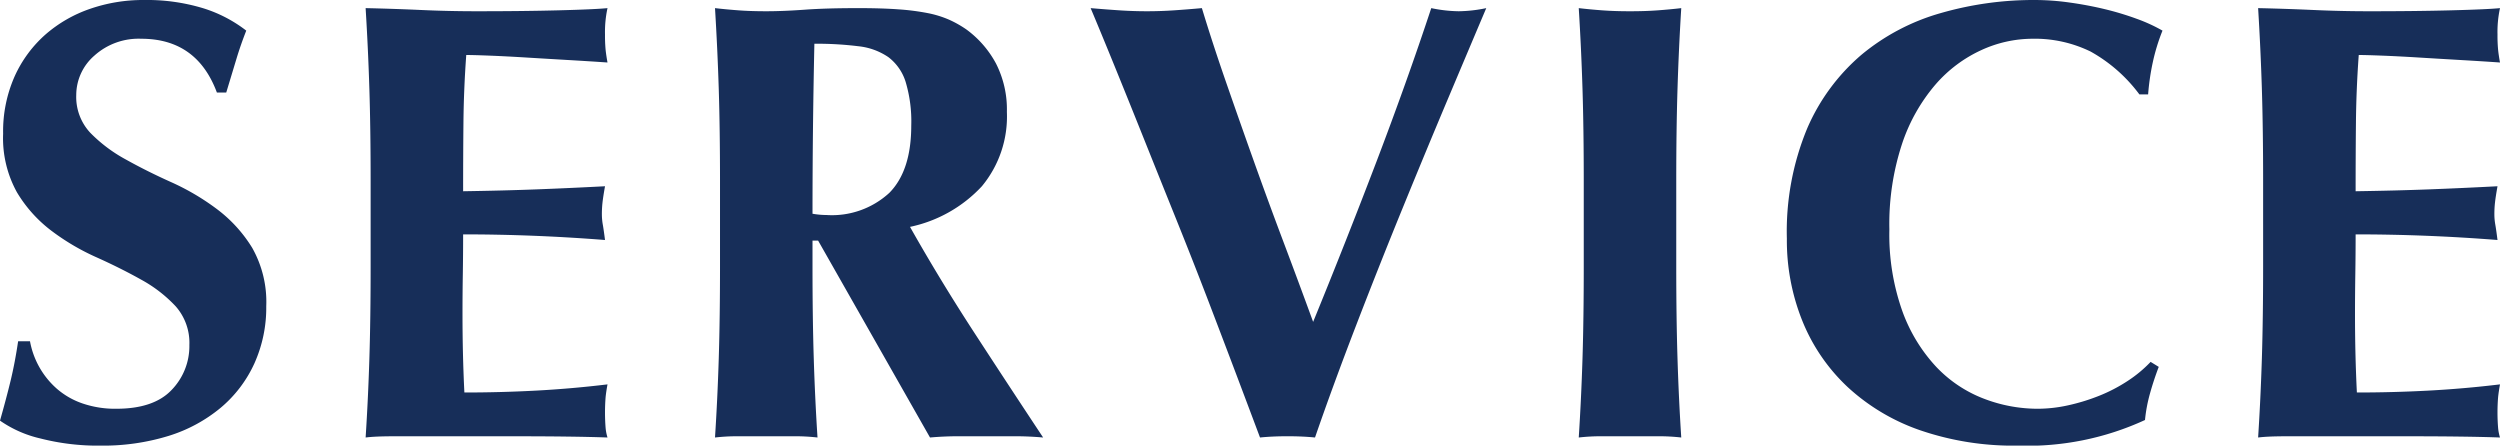 <svg xmlns="http://www.w3.org/2000/svg" viewBox="0 0 239.998 42.78"><g data-name="レイヤー 2"><path d="M13.56 3.72a6.339 6.339 0 00-4.5 1.62 5.013 5.013 0 00-1.74 3.78 5.032 5.032 0 001.35 3.63 14.285 14.285 0 003.39 2.55q2.039 1.14 4.38 2.19a22.947 22.947 0 014.38 2.58 13.405 13.405 0 013.39 3.72 10.546 10.546 0 011.35 5.61 13.037 13.037 0 01-1.14 5.49 12.079 12.079 0 01-3.24 4.26 14.548 14.548 0 01-5.01 2.7 21.344 21.344 0 01-6.51.93 22.23 22.23 0 01-5.79-.69A11.116 11.116 0 010 40.38q.598-2.1 1.02-3.84.419-1.74.72-3.78h1.14a7.966 7.966 0 002.58 4.56 7.393 7.393 0 002.46 1.41 9.653 9.653 0 003.24.51q3.6 0 5.31-1.8a6.05 6.05 0 001.71-4.32 5.293 5.293 0 00-1.32-3.72 13.156 13.156 0 00-3.3-2.55q-1.98-1.11-4.32-2.16a22.054 22.054 0 01-4.32-2.55 12.952 12.952 0 01-3.3-3.69A10.729 10.729 0 01.3 12.84a13.01 13.01 0 011.11-5.52A11.843 11.843 0 014.38 3.3 12.853 12.853 0 018.67.84 15.6 15.6 0 0113.8 0a18.618 18.618 0 015.67.78 13.078 13.078 0 014.17 2.16q-.54 1.38-.93 2.67l-.99 3.27h-.9q-1.921-5.16-7.26-5.16zm21.9 4.83q-.12-3.87-.36-7.77 2.7.06 5.34.18 2.64.12 5.34.12 4.439 0 7.89-.09Q57.119.9 58.32.78a10.727 10.727 0 00-.24 2.52 14.385 14.385 0 00.06 1.5q.059.54.18 1.2-1.741-.12-3.81-.24-2.07-.12-4.02-.24-1.95-.12-3.51-.18-1.562-.06-2.22-.06-.24 3.3-.27 6.54-.031 3.24-.03 6.54 3.9-.06 7.05-.18t6.57-.3q-.18 1.02-.24 1.56a10.215 10.215 0 00-.06 1.14 5.676 5.676 0 00.09.99q.09.51.21 1.47-6.84-.54-13.62-.54 0 1.92-.03 3.84-.031 1.921-.03 3.84 0 3.9.18 7.5 3.42 0 6.84-.18t6.9-.6q-.121.66-.18 1.2a18.761 18.761 0 000 3 4.385 4.385 0 00.18.9q-1.62-.06-3.99-.09-2.371-.031-6.51-.03h-9.51q-1.35 0-2.04.03T35.1 42q.24-3.72.36-7.59.12-3.87.12-8.85V17.4q0-4.98-.12-8.85zM78 23.1v2.46q0 4.98.12 8.85.12 3.87.36 7.59a18.954 18.954 0 00-2.22-.12h-5.4a18.93 18.93 0 00-2.22.12q.24-3.72.36-7.59.12-3.87.12-8.85V17.4q0-4.98-.12-8.85-.122-3.87-.36-7.77 1.02.12 2.22.21 1.2.09 2.7.09 1.62 0 3.69-.15t5.13-.15q2.28 0 3.9.12a22.568 22.568 0 012.79.36 9.927 9.927 0 012.04.63 10.41 10.41 0 011.65.93 9.74 9.74 0 012.85 3.27 9.686 9.686 0 011.05 4.65 10.489 10.489 0 01-2.4 7.14 13.1 13.1 0 01-6.9 3.9q2.88 5.1 6.18 10.17 3.3 5.071 6.6 10.05-1.381-.12-2.7-.12h-5.43q-1.35 0-2.73.12L78.54 23.1zm9.48-11.04a13.224 13.224 0 00-.54-4.2 4.76 4.76 0 00-1.65-2.37 6.239 6.239 0 00-2.88-1.05 32.093 32.093 0 00-4.23-.24Q78 12.36 78 20.52c.24.04.47.07.69.09.22.02.43.03.63.03a8.135 8.135 0 006.06-2.13q2.099-2.13 2.1-6.45zm38.58 18.84q3.118-7.62 6.06-15.33 2.938-7.71 5.28-14.79a13.614 13.614 0 002.64.3 13.63 13.63 0 002.64-.3q-1.501 3.541-3.6 8.52-2.102 4.981-4.38 10.56-2.282 5.58-4.5 11.34-2.22 5.76-3.96 10.8-1.201-.12-2.64-.12-1.44 0-2.64.12-.9-2.4-2.19-5.82-1.292-3.42-2.76-7.26-1.471-3.84-3.09-7.86-1.62-4.02-3.12-7.77t-2.82-6.99q-1.321-3.24-2.28-5.52 1.38.12 2.73.21t2.67.09q1.319 0 2.64-.09 1.318-.09 2.64-.21 1.019 3.36 2.31 7.08 1.29 3.72 2.67 7.59 1.38 3.87 2.85 7.77 1.469 3.9 2.85 7.68zm25.859-22.35q-.12-3.87-.36-7.77 1.02.12 2.22.21 1.2.09 2.7.09 1.5 0 2.7-.09 1.2-.09 2.22-.21-.24 3.9-.36 7.77-.12 3.87-.12 8.85v8.16q0 4.98.12 8.85.12 3.87.36 7.59a18.951 18.951 0 00-2.22-.12h-5.4a18.928 18.928 0 00-2.22.12q.239-3.72.36-7.59.12-3.87.12-8.85V17.4q0-4.98-.12-8.85zm54.479 29.22a14.633 14.633 0 00-.48 2.55 26.999 26.999 0 01-12.24 2.46 27.606 27.606 0 01-9.33-1.47 19.753 19.753 0 01-6.96-4.14 17.816 17.816 0 01-4.35-6.33 20.668 20.668 0 01-1.5-7.92 25.81 25.81 0 011.95-10.59 19.347 19.347 0 015.22-7.08 20.767 20.767 0 017.59-3.99 32.202 32.202 0 019.06-1.26 24.34 24.34 0 013.3.24q1.74.24 3.36.63a27.944 27.944 0 013.09.93 15.508 15.508 0 012.49 1.14 18.697 18.697 0 00-.93 3.03 22.913 22.913 0 00-.45 3.09h-.84a14.79 14.79 0 00-4.68-4.11 12.22 12.22 0 00-5.64-1.23 11.82 11.82 0 00-4.83 1.08 12.98 12.98 0 00-4.41 3.3 16.967 16.967 0 00-3.21 5.67 24.63 24.63 0 00-1.23 8.25 21.967 21.967 0 001.26 7.89 15.58 15.58 0 003.27 5.34 12.383 12.383 0 004.56 3.03 14.45 14.45 0 005.13.96 13.618 13.618 0 002.94-.33 19 19 0 002.94-.9 15.282 15.282 0 002.73-1.41 12.266 12.266 0 002.25-1.86l.78.48q-.48 1.26-.84 2.55zm10.74-29.22q-.121-3.87-.36-7.77 2.7.06 5.34.18 2.64.12 5.34.12 4.44 0 7.89-.09 3.448-.09 4.65-.21a10.726 10.726 0 00-.24 2.52 14.36 14.36 0 00.06 1.5q.058.54.18 1.2-1.74-.12-3.81-.24-2.07-.12-4.02-.24-1.95-.12-3.51-.18-1.562-.06-2.22-.06-.24 3.3-.27 6.54-.031 3.24-.03 6.54 3.9-.06 7.05-.18t6.57-.3c-.12.68-.2 1.2-.24 1.56a10.093 10.093 0 00-.06 1.14 5.724 5.724 0 00.09.99q.09.51.21 1.47-6.84-.54-13.62-.54 0 1.92-.03 3.84-.03 1.921-.03 3.84 0 3.9.18 7.5 3.42 0 6.84-.18t6.9-.6q-.12.66-.18 1.2a18.61 18.61 0 000 3 4.387 4.387 0 00.18.9q-1.62-.06-3.99-.09-2.37-.031-6.51-.03h-9.51q-1.35 0-2.04.03t-1.17.09q.239-3.72.36-7.59.119-3.87.12-8.85V17.4q0-4.98-.12-8.85z" data-name="レイヤー 1" fill="#172e59"/></g></svg>